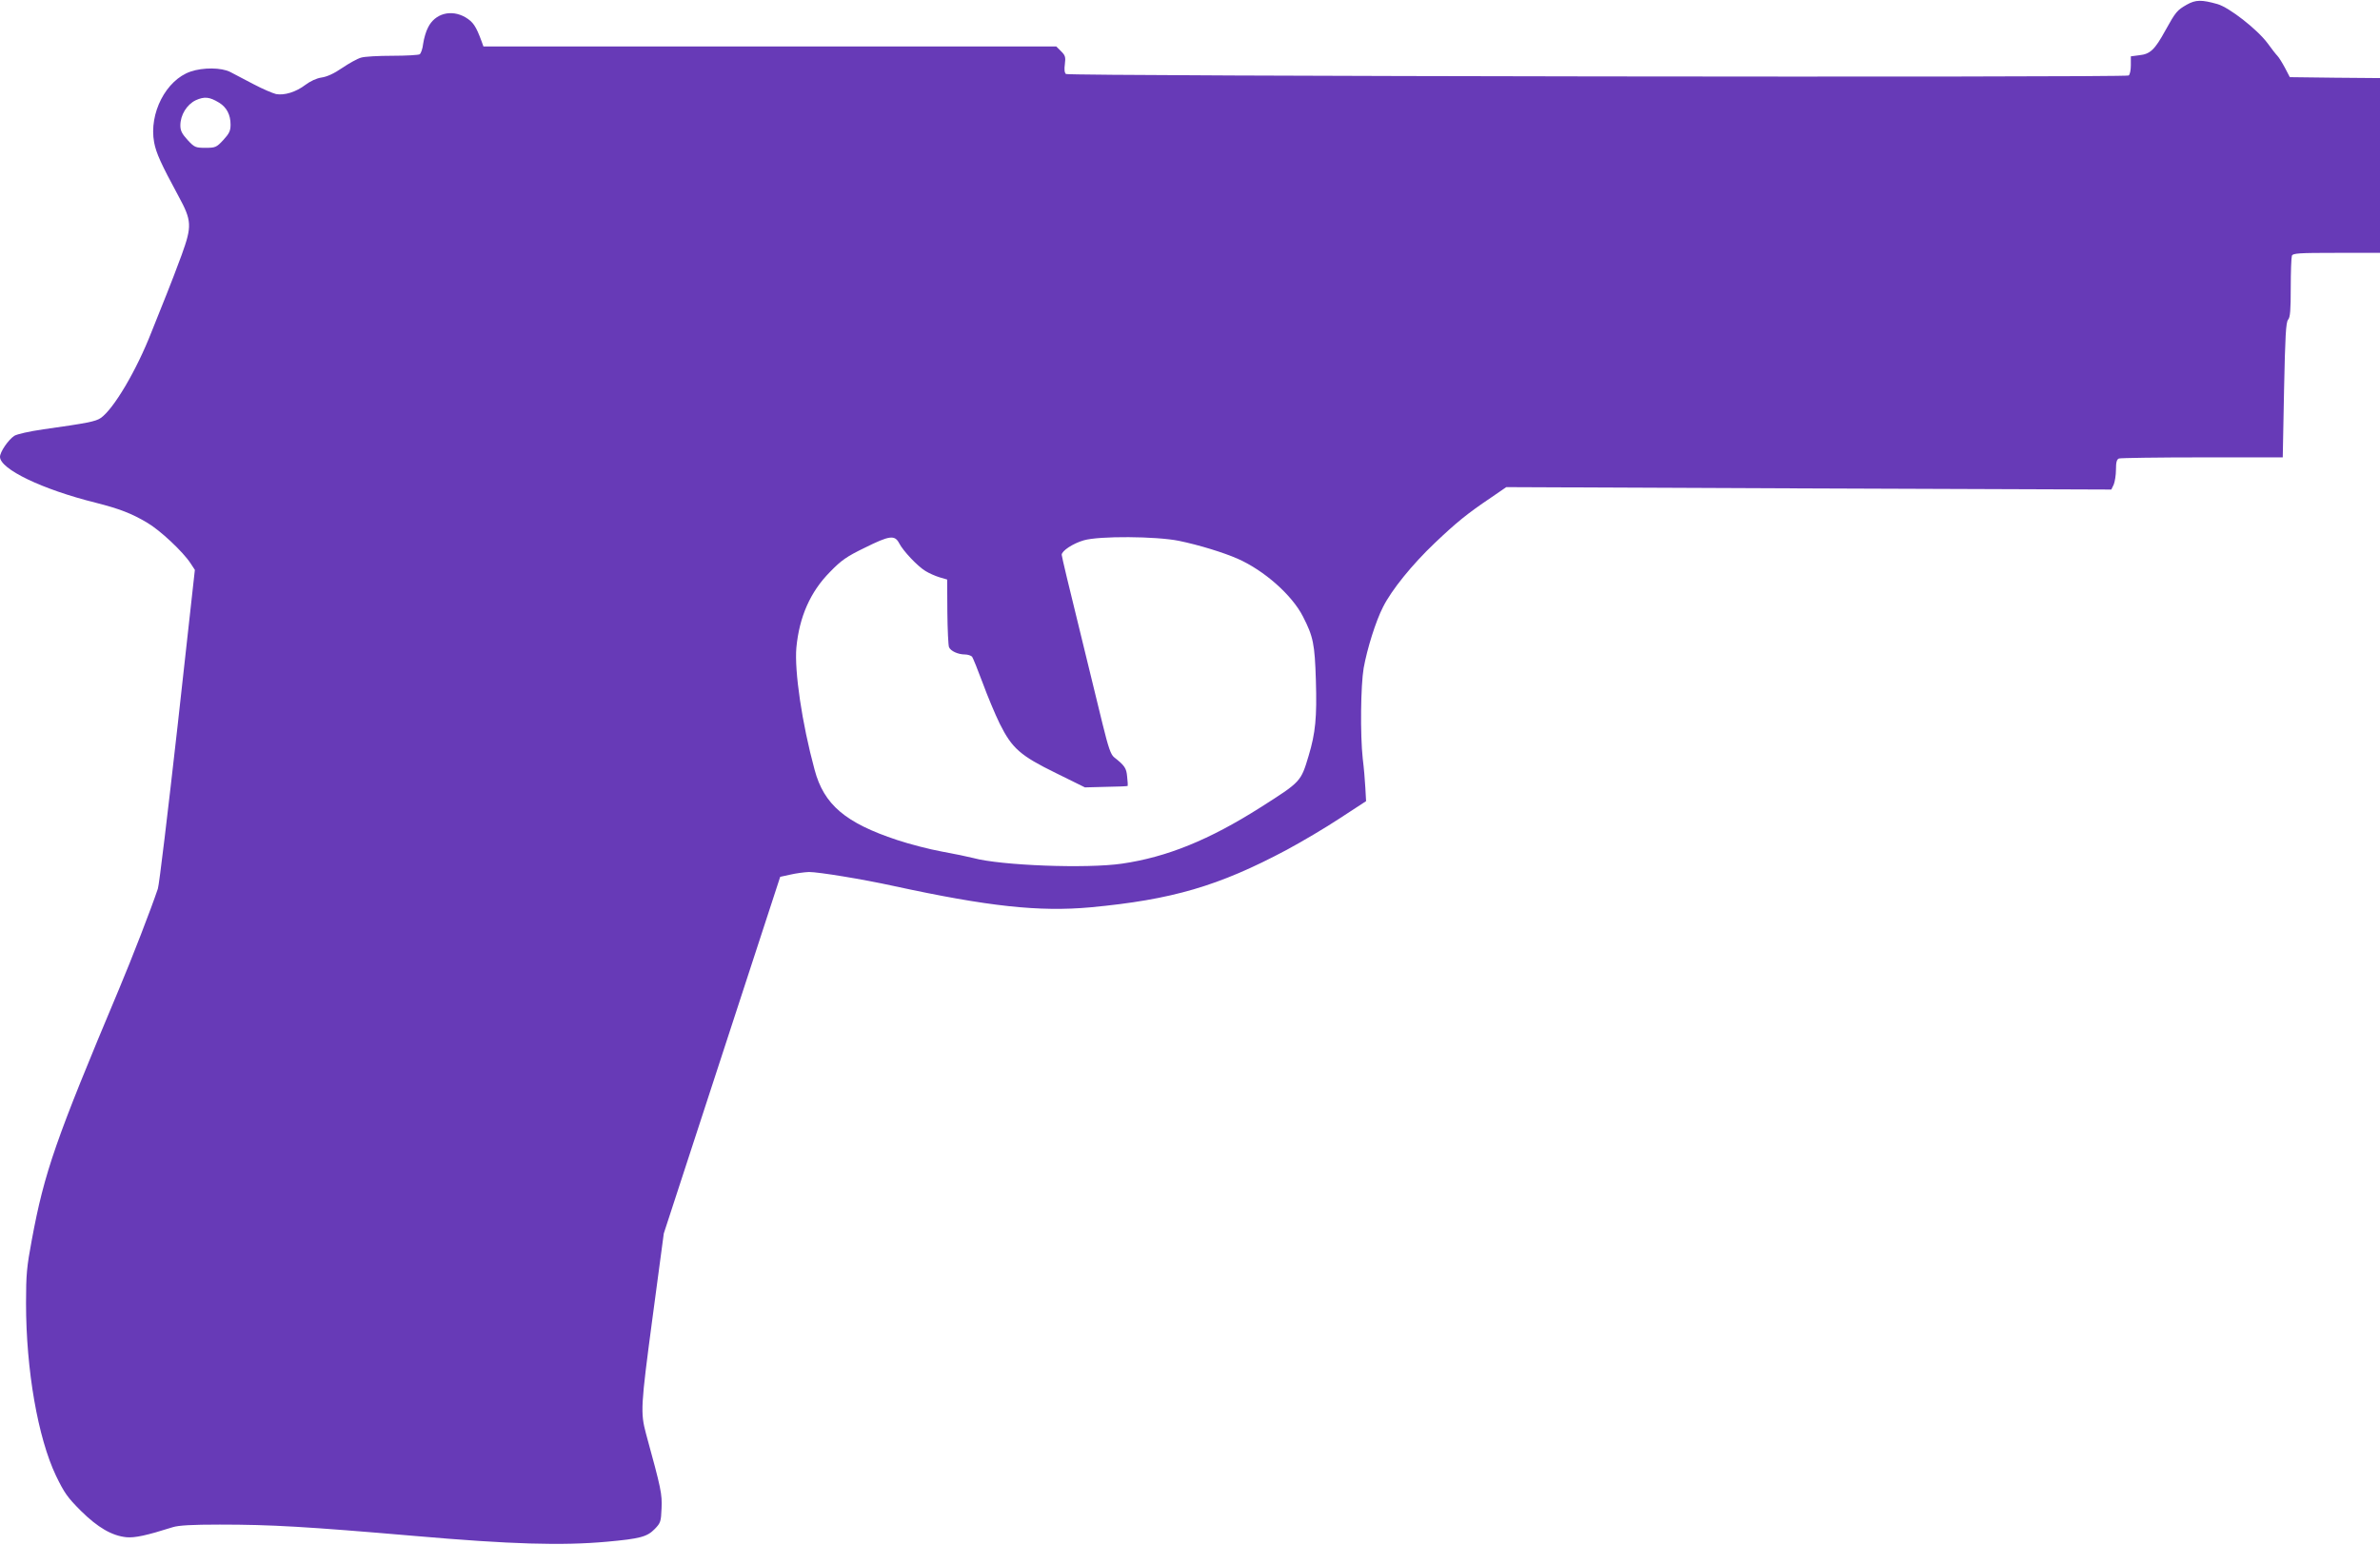 <?xml version="1.0" standalone="no"?>
<!DOCTYPE svg PUBLIC "-//W3C//DTD SVG 20010904//EN"
 "http://www.w3.org/TR/2001/REC-SVG-20010904/DTD/svg10.dtd">
<svg version="1.0" xmlns="http://www.w3.org/2000/svg"
 width="1280pt" height="831pt" viewBox="0 0 1280 831"
 preserveAspectRatio="xMidYMid meet">
<g transform="translate(0,831) scale(0.1,-0.1)"
fill="#673ab7" stroke="none">
<path d="M11761 8285 c-52 -30 -59 -37 -116 -140 -56 -102 -81 -126 -139 -132
l-46 -6 0 -48 c0 -26 -5 -51 -12 -55 -19 -12 -5701 -4 -5715 8 -8 6 -10 25 -6
53 5 38 2 47 -20 69 l-26 26 -1541 0 -1540 0 -10 28 c-30 81 -45 104 -87 129
-76 44 -164 21 -201 -55 -11 -20 -22 -59 -26 -86 -3 -28 -12 -53 -19 -58 -6
-4 -73 -8 -147 -8 -74 0 -150 -4 -168 -10 -19 -5 -64 -30 -101 -55 -45 -31
-83 -48 -112 -52 -27 -4 -59 -19 -86 -39 -51 -39 -113 -58 -158 -50 -17 4 -72
27 -121 53 -49 26 -106 55 -126 66 -47 24 -146 25 -213 2 -132 -45 -225 -225
-196 -381 11 -58 37 -115 131 -289 72 -132 73 -161 17 -316 -25 -68 -61 -162
-80 -209 -19 -47 -56 -139 -82 -205 -81 -208 -204 -415 -273 -463 -27 -19 -74
-28 -308 -61 -77 -11 -142 -26 -157 -35 -33 -22 -77 -87 -77 -113 0 -66 226
-175 515 -247 126 -32 192 -57 276 -107 69 -40 193 -156 234 -219 l23 -35 -93
-840 c-52 -462 -99 -856 -106 -875 -37 -110 -138 -371 -209 -540 -340 -809
-401 -982 -469 -1349 -27 -144 -31 -185 -31 -340 0 -360 64 -724 161 -928 45
-93 62 -117 134 -189 91 -90 167 -134 245 -142 45 -4 107 9 249 54 32 10 103
14 253 14 277 0 465 -11 1048 -61 517 -45 792 -53 1035 -31 176 16 215 26 256
68 32 33 34 40 37 112 3 77 -1 100 -84 402 -30 113 -28 147 35 620 l61 456
313 959 313 959 55 12 c30 7 75 13 100 14 51 0 285 -38 454 -75 511 -111 784
-140 1060 -115 438 41 689 114 1055 309 80 43 209 119 286 170 l141 92 -4 72
c-2 40 -8 110 -14 157 -14 129 -11 393 5 487 19 105 65 252 104 328 46 92 157
229 278 344 118 112 173 157 302 244 l83 57 1627 -7 1627 -6 13 27 c6 15 12
51 12 80 0 40 4 55 16 60 9 3 210 6 448 6 l433 0 7 363 c6 291 10 365 22 378
11 12 14 51 14 171 0 86 3 163 6 172 5 14 36 16 240 16 l234 0 0 470 0 470
-242 2 -243 3 -26 50 c-15 28 -33 57 -41 65 -8 8 -32 39 -53 68 -56 75 -206
192 -269 210 -85 24 -117 24 -165 -3z m-10583 -527 c41 -25 62 -65 62 -118 0
-34 -7 -48 -39 -83 -37 -40 -43 -42 -96 -42 -53 0 -59 2 -96 42 -30 33 -39 50
-39 78 0 57 35 113 83 136 47 21 74 18 125 -13z m3658 -2370 c21 -41 98 -123
141 -149 19 -12 53 -27 76 -34 l41 -12 1 -174 c1 -96 5 -181 9 -190 9 -21 49
-39 85 -39 16 0 33 -6 39 -12 5 -7 31 -71 57 -141 26 -71 67 -169 92 -220 66
-132 110 -171 302 -265 l156 -77 114 3 c63 1 115 3 116 5 1 1 0 23 -3 49 -4
47 -13 60 -70 105 -18 14 -31 52 -62 178 -21 88 -80 326 -129 529 -50 202 -91
374 -91 382 0 21 60 61 119 78 83 24 388 22 512 -3 107 -22 240 -63 315 -96
143 -63 292 -195 351 -310 56 -109 64 -148 70 -345 6 -198 -2 -282 -39 -405
-42 -140 -41 -139 -258 -277 -277 -176 -505 -268 -745 -303 -191 -28 -654 -10
-800 30 -27 7 -104 23 -170 35 -66 12 -174 40 -240 62 -278 92 -394 190 -444
378 -68 250 -109 531 -98 657 16 166 75 300 181 407 61 63 90 83 187 130 133
66 161 70 185 24z"/>
</g>
</svg>

